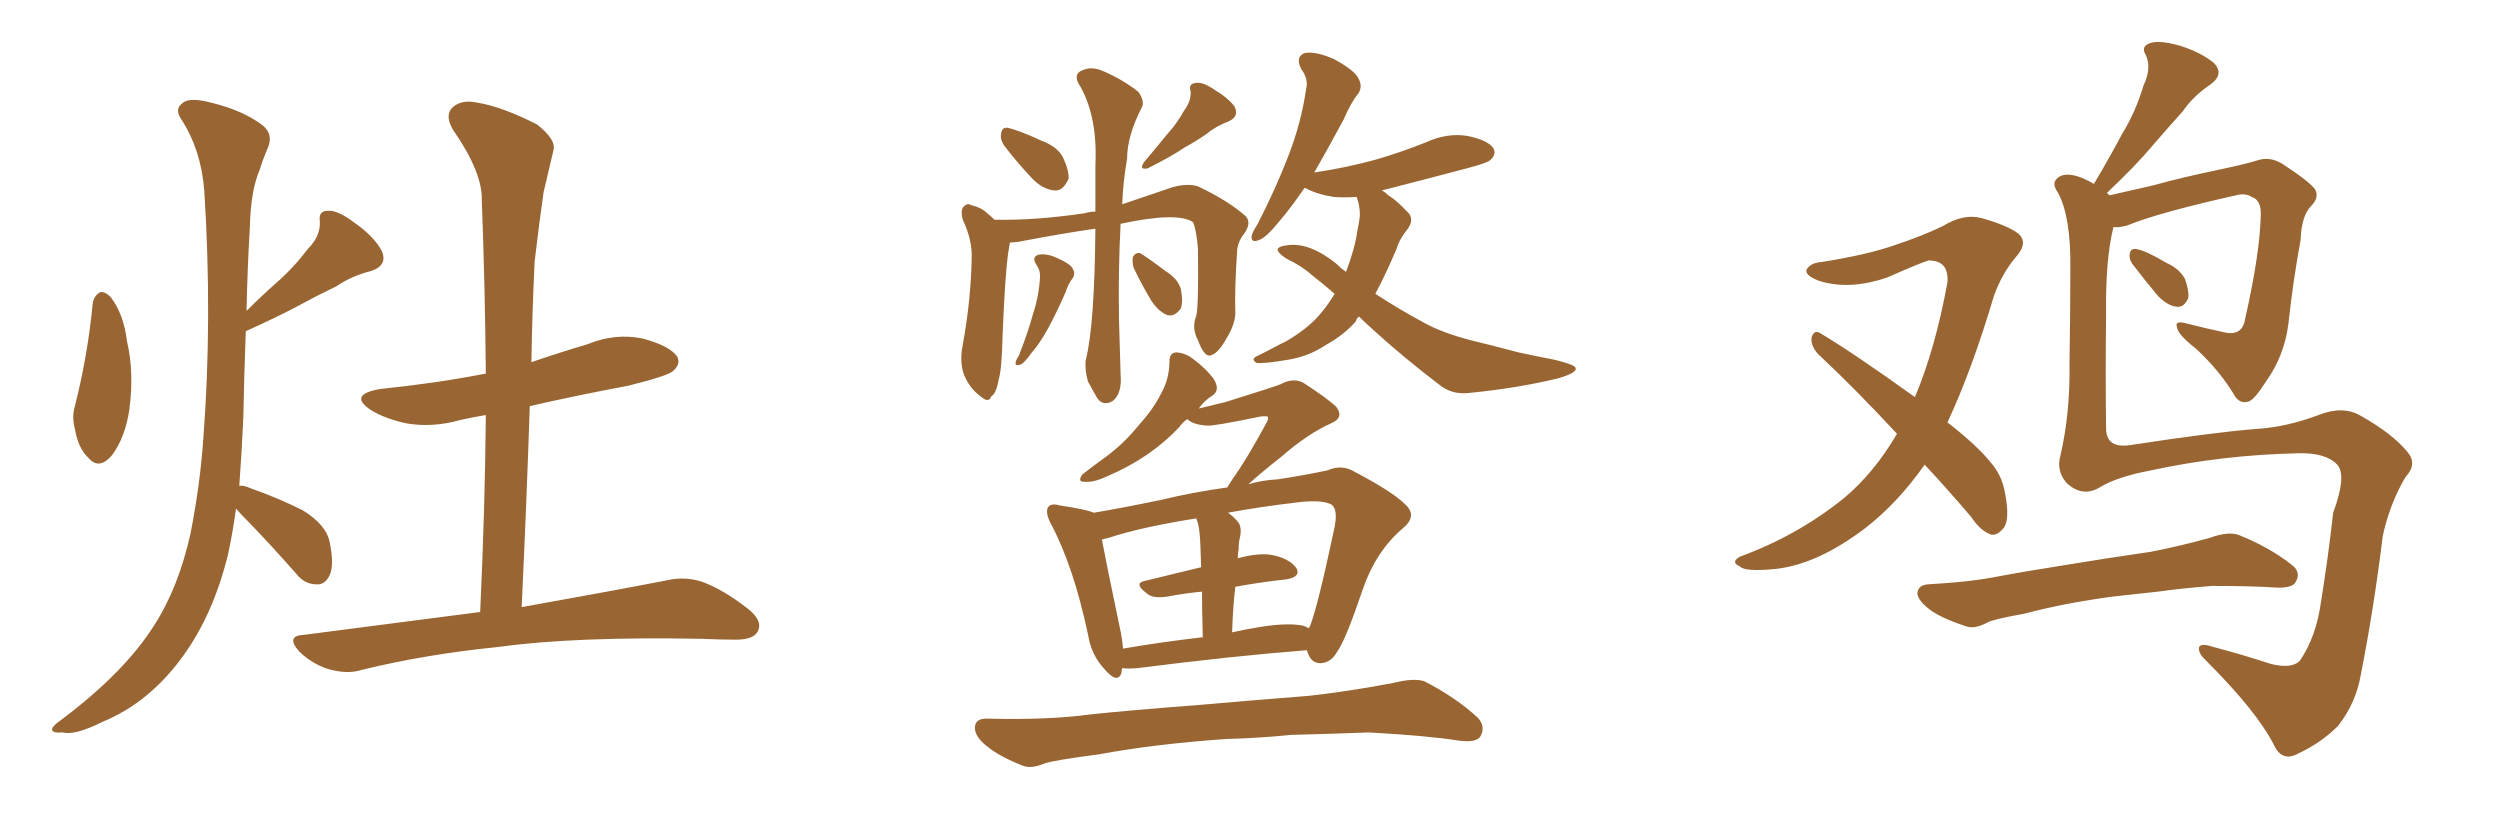 <svg xmlns="http://www.w3.org/2000/svg" xmlns:xlink="http://www.w3.org/1999/xlink" width="450" height="150"><path fill="#996633" padding="10" d="M16.70 54.49L16.70 54.49Q16.99 53.17 18.02 52.59L18.02 52.59Q18.90 52.44 19.92 53.47L19.92 53.47Q22.27 56.54 22.85 61.38L22.85 61.38Q24.17 66.94 23.29 73.68L23.29 73.68Q22.56 78.66 20.21 81.88L20.21 81.88Q17.87 84.67 15.97 82.47L15.97 82.47Q14.06 80.71 13.48 77.20L13.48 77.20Q12.89 75 13.48 73.10L13.48 73.10Q15.82 63.87 16.70 54.49ZM42.48 91.55L42.48 91.55Q41.89 95.95 41.02 99.90L41.02 99.90Q38.38 110.60 32.96 118.07L32.96 118.07Q26.95 126.42 18.46 129.93L18.46 129.93Q13.48 132.42 11.28 131.84L11.28 131.84Q9.52 131.98 9.38 131.40L9.38 131.40Q9.23 130.81 11.13 129.49L11.13 129.49Q22.41 121.00 27.69 112.65L27.69 112.65Q32.08 105.91 34.28 96.09L34.28 96.09Q36.04 87.16 36.62 78.66L36.62 78.66Q38.23 57.28 36.77 34.28L36.77 34.28Q36.18 26.95 32.67 21.53L32.67 21.53Q31.35 19.63 32.81 18.60L32.81 18.60Q33.98 17.43 37.94 18.46L37.94 18.46Q43.95 19.92 47.46 22.71L47.46 22.71Q49.22 24.32 48.19 26.66L48.19 26.66Q47.31 28.71 46.73 30.62L46.73 30.62Q45.12 34.28 44.97 41.02L44.97 41.02Q44.53 48.34 44.38 55.96L44.38 55.96Q47.02 53.32 49.66 50.98L49.66 50.98Q52.73 48.34 55.52 44.68L55.52 44.68Q57.71 42.48 57.57 39.84L57.57 39.84Q57.28 37.94 59.03 37.94L59.03 37.94Q60.79 37.79 63.87 40.14L63.87 40.14Q67.24 42.48 68.70 45.12L68.70 45.12Q69.87 47.75 66.80 48.78L66.80 48.78Q63.28 49.66 60.50 51.56L60.50 51.56Q57.13 53.17 53.91 54.93L53.91 54.93Q50.10 56.98 44.24 59.62L44.24 59.62Q43.95 67.24 43.80 75.15L43.80 75.15Q43.51 81.59 43.07 87.45L43.07 87.45Q43.80 87.30 45.12 87.89L45.12 87.89Q50.10 89.65 54.49 91.85L54.49 91.85Q58.74 94.48 59.33 97.56L59.33 97.56Q60.21 101.66 59.33 103.56L59.33 103.56Q58.45 105.32 56.98 105.18L56.98 105.18Q54.79 105.18 53.32 103.27L53.32 103.27Q49.07 98.44 45.12 94.34L45.12 94.34Q43.36 92.58 42.48 91.55ZM86.43 110.16L86.43 110.16L86.43 110.16Q87.30 91.55 87.45 74.71L87.45 74.71Q84.81 75.15 82.91 75.59L82.91 75.59Q77.78 77.05 72.95 76.17L72.95 76.17Q69.14 75.29 66.80 73.83L66.80 73.83Q62.55 71.04 68.41 70.02L68.41 70.02Q78.52 68.99 87.45 67.24L87.45 67.24Q87.30 51.12 86.72 36.04L86.72 36.04Q86.87 31.05 81.59 23.44L81.59 23.44Q79.98 20.80 81.45 19.34L81.45 19.34Q83.06 17.87 85.84 18.46L85.84 18.46Q90.38 19.19 96.68 22.41L96.68 22.41Q100.20 25.20 99.61 27.10L99.61 27.10Q98.88 30.18 97.85 34.57L97.85 34.57Q97.12 39.55 96.24 47.02L96.24 47.02Q95.80 55.96 95.65 65.19L95.65 65.19Q100.78 63.43 105.76 61.96L105.76 61.96Q110.74 59.91 115.72 60.94L115.72 60.94Q120.56 62.26 121.88 64.16L121.88 64.16Q122.61 65.48 121.14 66.80L121.14 66.80Q120.12 67.68 113.09 69.43L113.09 69.43Q103.71 71.19 95.36 73.10L95.36 73.10Q94.78 90.67 93.90 109.28L93.90 109.28Q110.30 106.35 120.12 104.44L120.12 104.44Q123.34 103.71 126.42 104.74L126.42 104.74Q130.08 106.05 134.62 109.57L134.62 109.57Q137.40 111.77 136.38 113.67L136.38 113.67Q135.64 115.14 132.42 115.14L132.42 115.14Q129.64 115.14 126.42 114.99L126.42 114.99Q103.42 114.55 89.65 116.46L89.65 116.46Q76.61 117.77 65.19 120.56L65.19 120.56Q62.55 121.44 59.03 120.41L59.03 120.41Q56.25 119.53 53.91 117.33L53.91 117.33Q51.27 114.40 54.79 114.26L54.79 114.26Q71.78 112.06 86.43 110.16ZM244.63 56.98L244.63 56.98Q244.19 57.28 244.04 57.86L244.04 57.86Q241.85 60.35 238.62 62.11L238.62 62.11Q235.55 64.16 231.88 64.75L231.88 64.75Q227.64 65.48 226.17 65.33L226.17 65.33Q225 64.60 226.46 64.01L226.46 64.01Q228.52 62.99 230.42 61.96L230.42 61.96Q231.45 61.52 232.32 60.94L232.32 60.94Q235.84 58.74 237.74 56.40L237.74 56.40Q239.21 54.64 240.23 52.88L240.23 52.88Q238.04 50.98 236.13 49.51L236.13 49.51Q234.38 47.90 231.59 46.58L231.59 46.58Q229.83 45.41 229.98 44.82L229.98 44.82Q230.27 44.24 232.18 44.09L232.18 44.09Q235.99 43.80 240.53 47.46L240.53 47.46Q241.41 48.34 242.29 48.93L242.29 48.93Q243.90 44.68 244.34 41.46L244.34 41.46Q244.63 40.14 244.78 38.82L244.78 38.82Q244.78 36.91 244.19 35.45L244.19 35.45Q241.85 35.60 240.09 35.45L240.09 35.45Q237.16 35.01 235.25 33.98L235.25 33.98Q234.96 33.84 234.81 33.84L234.81 33.84Q232.18 37.65 230.27 39.84L230.27 39.84Q227.93 42.77 226.61 43.21L226.61 43.21Q225.15 43.80 225.29 42.48L225.29 42.48Q225.44 41.75 226.32 40.43L226.32 40.43Q229.69 33.84 231.88 28.13L231.88 28.13Q234.23 22.12 235.11 15.97L235.11 15.97Q235.55 14.21 234.23 12.45L234.23 12.45Q233.06 10.11 234.96 9.52L234.96 9.52Q237.01 9.23 240.23 10.69L240.23 10.69Q243.90 12.74 244.48 14.06L244.48 14.06Q245.36 15.53 244.48 16.85L244.48 16.85Q243.16 18.46 241.85 21.53L241.85 21.53Q238.92 26.95 236.57 31.05L236.57 31.05Q242.43 30.18 247.71 28.71L247.71 28.71Q252.25 27.39 256.64 25.63L256.64 25.63Q260.45 23.88 264.11 24.46L264.11 24.46Q267.77 25.20 268.80 26.66L268.80 26.66Q269.38 27.69 268.36 28.71L268.36 28.71Q267.92 29.30 263.96 30.32L263.96 30.32Q256.20 32.37 248.73 34.28L248.73 34.28Q249.32 34.57 249.90 35.16L249.90 35.16Q251.37 36.04 253.13 37.94L253.13 37.94Q254.74 39.26 253.42 41.16L253.42 41.16Q251.95 42.92 251.37 44.82L251.37 44.82Q250.49 46.88 249.61 48.78L249.61 48.78Q248.58 50.98 247.56 52.88L247.56 52.88Q251.81 55.66 255.91 57.86L255.91 57.86Q259.42 59.91 265.28 61.38L265.28 61.38Q268.36 62.11 273.34 63.43L273.34 63.43Q276.71 64.16 279.79 64.75L279.79 64.75Q283.45 65.63 283.59 66.21L283.59 66.21Q284.03 67.09 280.37 68.12L280.37 68.12Q273.19 69.87 264.26 70.75L264.26 70.75Q261.33 71.04 259.13 69.29L259.13 69.29Q252.39 64.16 246.97 59.18L246.97 59.18Q245.65 58.01 244.63 56.98ZM197.17 41.16L197.17 41.16Q191.02 42.04 183.40 43.51L183.40 43.51Q182.37 43.65 181.79 43.65L181.79 43.65Q181.64 44.53 181.49 45.41L181.49 45.41Q180.91 49.37 180.47 60.35L180.47 60.35Q180.32 66.65 179.74 68.41L179.74 68.41Q179.30 70.90 178.42 71.34L178.42 71.34Q177.98 72.66 176.51 71.34L176.51 71.34Q174.46 69.87 173.44 67.24L173.44 67.24Q172.71 64.89 173.29 62.11L173.29 62.11Q174.76 54.05 174.90 46.58L174.90 46.58Q175.05 43.21 173.29 39.55L173.29 39.55Q172.85 37.79 173.44 37.21L173.44 37.21Q174.17 36.47 174.76 36.91L174.76 36.91Q176.66 37.35 177.69 38.38L177.69 38.38Q178.42 38.96 179.00 39.55L179.00 39.55Q186.33 39.70 195.26 38.38L195.26 38.38Q196.14 38.09 197.17 38.09L197.17 38.09Q197.17 34.13 197.17 29.74L197.17 29.74Q197.61 20.65 194.09 14.94L194.09 14.94Q193.21 13.18 194.97 12.60L194.97 12.60Q196.58 11.87 198.78 12.89L198.78 12.89Q202.15 14.36 204.93 16.55L204.93 16.55Q206.10 18.31 205.52 19.34L205.52 19.34Q202.88 24.46 202.88 28.56L202.88 28.56Q202.15 32.67 202.00 36.77L202.00 36.77Q206.69 35.16 211.08 33.69L211.08 33.69Q213.72 32.96 215.63 33.54L215.63 33.54Q221.19 36.18 224.27 38.96L224.27 38.96Q225.29 40.14 223.97 42.04L223.97 42.04Q222.66 43.65 222.66 45.56L222.66 45.56Q222.22 52.15 222.36 56.54L222.36 56.54L222.36 56.54Q222.22 58.59 220.75 60.94L220.75 60.94Q219.14 63.87 217.68 64.01L217.68 64.01Q216.65 64.01 215.63 61.23L215.63 61.23Q214.45 59.03 215.33 56.84L215.33 56.84Q215.77 54.93 215.63 44.68L215.63 44.68Q215.33 41.31 214.75 39.99L214.75 39.99L214.75 39.99Q211.96 38.09 201.71 40.28L201.71 40.28Q201.27 48.63 201.42 57.57L201.42 57.57Q201.56 62.40 201.71 67.38L201.71 67.38Q202.00 70.90 200.24 72.22L200.24 72.22Q198.34 73.24 197.31 71.34L197.31 71.34Q196.44 69.73 195.85 68.70L195.85 68.70Q195.26 66.80 195.41 64.89L195.41 64.89Q197.02 58.89 197.17 41.16ZM186.62 47.75L186.62 47.75Q185.60 46.29 186.91 45.85L186.91 45.85Q188.38 45.56 190.28 46.44L190.28 46.44Q192.63 47.46 193.07 48.34L193.07 48.34Q193.65 49.22 193.07 50.10L193.07 50.10Q192.33 50.98 191.75 52.73L191.75 52.73Q189.99 56.69 188.53 59.33L188.53 59.33Q187.06 61.96 185.74 63.43L185.74 63.43Q184.28 65.48 183.69 65.63L183.69 65.63Q182.67 65.92 182.81 65.33L182.81 65.33Q182.81 64.89 183.40 64.01L183.40 64.01Q185.01 59.91 185.89 56.69L185.89 56.69Q187.06 53.17 187.21 49.66L187.21 49.66Q187.21 48.63 186.62 47.75ZM213.13 19.92L213.13 19.92Q214.45 18.16 214.31 16.41L214.31 16.41Q213.87 15.09 215.19 14.94L215.19 14.94Q216.36 14.65 218.55 16.11L218.55 16.11Q221.19 17.72 222.22 19.19L222.22 19.19Q223.10 20.95 221.19 21.83L221.19 21.83Q218.85 22.71 217.09 24.17L217.09 24.17Q215.19 25.49 213.28 26.51L213.28 26.51Q210.94 28.13 206.54 30.32L206.54 30.32Q204.93 30.62 205.96 29.15L205.96 29.15Q208.30 26.37 210.21 24.02L210.21 24.02Q211.82 22.27 213.13 19.92ZM180.76 26.22L180.76 26.22Q180.03 25.20 180.18 24.17L180.18 24.17Q180.32 22.85 181.35 23.00L181.35 23.00Q183.40 23.44 187.50 25.34L187.50 25.34Q190.28 26.37 191.31 28.27L191.31 28.27Q192.48 30.76 192.33 32.23L192.33 32.23Q191.31 34.42 189.84 34.28L189.84 34.28Q187.79 34.13 185.89 32.23L185.89 32.23Q183.11 29.30 180.76 26.22ZM204.05 48.19L204.05 48.19Q203.76 47.17 203.91 46.29L203.91 46.29Q204.35 45.41 205.22 45.56L205.22 45.56Q206.69 46.44 209.77 48.78L209.77 48.78Q211.96 50.10 212.55 52.00L212.55 52.00Q212.99 54.20 212.55 55.52L212.55 55.52Q211.38 57.13 210.06 56.69L210.06 56.69Q208.59 56.10 207.28 54.20L207.28 54.20Q205.52 51.27 204.05 48.19ZM202.00 120.26L202.00 120.26Q201.86 120.70 201.86 121.14L201.86 121.14Q201.12 123.19 198.78 120.41L198.78 120.41Q196.44 117.92 195.85 114.26L195.85 114.26Q193.21 101.81 189.11 94.19L189.11 94.19Q188.09 92.14 188.67 91.26L188.67 91.26Q189.26 90.53 190.72 90.97L190.72 90.97Q195.56 91.70 196.88 92.29L196.88 92.29Q202.15 91.41 209.18 89.94L209.18 89.94Q214.60 88.62 220.90 87.74L220.90 87.74Q221.34 87.01 221.92 86.13L221.92 86.13Q224.27 82.91 227.93 76.17L227.93 76.17Q228.37 75.44 228.22 75L228.22 75Q227.78 74.85 226.76 75L226.76 75Q218.26 76.76 217.24 76.61L217.24 76.61Q214.75 76.46 213.72 75.44L213.72 75.44Q212.84 76.03 212.26 76.90L212.26 76.90Q206.98 82.47 199.37 85.69L199.37 85.69Q196.88 86.87 195.41 86.72L195.41 86.72Q193.80 86.87 194.82 85.40L194.82 85.40Q196.29 84.23 198.93 82.32L198.93 82.32Q202.15 79.98 204.79 76.76L204.79 76.76Q207.57 73.68 208.89 71.04L208.89 71.04Q210.50 68.26 210.50 65.04L210.50 65.04Q210.50 63.43 211.82 63.43L211.82 63.43Q213.43 63.57 214.75 64.60L214.75 64.60Q216.94 66.21 218.41 68.12L218.41 68.12Q219.73 70.17 218.26 71.19L218.26 71.19Q216.80 72.07 215.77 73.54L215.77 73.54Q218.26 72.95 220.61 72.36L220.61 72.36Q229.54 69.58 230.57 69.14L230.57 69.14Q232.62 67.97 234.52 68.85L234.52 68.85Q239.06 71.78 240.53 73.24L240.53 73.24Q241.99 75.15 239.65 76.17L239.65 76.17Q235.40 78.08 230.86 82.03L230.86 82.03Q226.61 85.40 224.71 87.16L224.71 87.16Q227.20 86.43 229.98 86.28L229.98 86.28Q234.81 85.55 238.92 84.67L238.92 84.67Q241.55 83.50 243.90 84.96L243.90 84.96Q250.63 88.48 252.98 90.82L252.98 90.82Q255.18 92.87 252.54 95.07L252.54 95.07Q247.71 99.17 245.36 105.91L245.36 105.91Q242.14 115.43 240.67 117.33L240.67 117.33Q239.65 119.24 237.74 119.38L237.74 119.38Q235.99 119.38 235.40 117.48L235.40 117.48Q235.25 117.19 235.25 117.04L235.25 117.04Q221.92 118.07 204.79 120.26L204.79 120.26Q202.88 120.41 202.00 120.26ZM234.67 112.65L234.67 112.65Q235.40 112.94 235.55 113.09L235.55 113.09Q235.55 112.94 235.69 112.94L235.69 112.94Q237.01 110.01 240.09 95.51L240.09 95.51Q240.97 91.70 239.65 90.82L239.65 90.82Q238.04 89.94 233.94 90.38L233.94 90.38Q226.46 91.26 221.04 92.29L221.04 92.29Q221.92 92.87 222.80 93.90L222.80 93.90Q223.68 94.92 223.10 97.12L223.10 97.12Q222.95 97.85 222.95 98.88L222.95 98.88Q222.80 99.61 222.80 100.49L222.80 100.49Q226.61 99.46 228.96 99.90L228.96 99.90Q232.03 100.49 233.35 102.25L233.35 102.25Q234.23 103.86 231.45 104.30L231.45 104.30Q227.20 104.74 222.36 105.62L222.36 105.62Q221.92 109.28 221.78 113.82L221.78 113.82Q224.41 113.23 227.20 112.79L227.20 112.79Q232.03 112.06 234.67 112.65ZM202.15 116.75L202.15 116.75Q208.89 115.58 216.50 114.70L216.50 114.70Q216.36 109.72 216.36 106.49L216.36 106.49Q213.28 106.79 210.21 107.37L210.21 107.37Q207.42 107.81 206.40 106.79L206.40 106.79Q204.05 105.03 205.96 104.59L205.96 104.59Q210.79 103.42 216.21 102.10L216.21 102.10Q216.06 96.97 215.92 95.95L215.92 95.95Q215.77 94.34 215.33 93.31L215.33 93.31Q205.22 94.92 199.51 96.83L199.51 96.83Q198.78 96.97 198.34 97.12L198.34 97.12Q199.22 101.81 201.56 112.94L201.56 112.94Q202.00 114.99 202.15 116.75ZM220.90 133.01L220.90 133.01L220.90 133.01Q208.01 133.89 197.75 135.79L197.75 135.79Q189.84 136.82 188.09 137.40L188.09 137.40Q185.60 138.43 184.13 137.84L184.13 137.84Q180.03 136.23 177.83 134.47L177.83 134.47Q175.34 132.57 175.49 130.81L175.49 130.81Q175.63 129.35 177.54 129.35L177.54 129.35Q188.53 129.64 196.14 128.61L196.14 128.61Q202.88 127.88 216.21 126.86L216.21 126.86Q222.80 126.27 235.69 125.24L235.69 125.24Q243.31 124.37 250.93 122.90L250.93 122.90Q254.44 122.02 256.35 122.61L256.35 122.61Q262.06 125.54 266.02 129.20L266.02 129.20Q267.48 130.81 266.46 132.57L266.46 132.57Q265.72 133.74 262.50 133.30L262.50 133.30Q256.93 132.42 246.39 131.84L246.39 131.84Q238.48 132.13 232.32 132.28L232.32 132.28Q226.76 132.86 220.90 133.01ZM346.44 83.64L346.44 83.64Q341.60 90.53 335.74 95.07L335.74 95.07Q327.25 101.51 319.78 102.39L319.78 102.39Q314.06 102.98 313.18 101.95L313.18 101.95Q311.43 101.22 313.18 100.20L313.18 100.20Q323.58 96.39 331.93 89.65L331.93 89.65Q337.35 85.11 341.46 78.08L341.46 78.08Q333.98 70.02 327.25 63.72L327.25 63.72Q325.93 62.26 326.07 60.79L326.07 60.79Q326.51 59.33 327.54 59.91L327.54 59.91Q333.69 63.57 344.68 71.48L344.68 71.48Q348.34 62.84 350.54 50.83L350.54 50.83Q350.83 46.88 347.17 46.88L347.17 46.88Q346.00 47.17 339.70 49.95L339.70 49.95Q332.81 52.29 327.39 50.54L327.39 50.54Q324.76 49.51 325.20 48.49L325.20 48.49Q325.93 47.31 327.83 47.17L327.83 47.17Q336.18 45.85 341.16 44.09L341.16 44.09Q346.00 42.48 349.66 40.72L349.66 40.72Q353.47 38.38 356.69 39.26L356.69 39.26Q361.38 40.58 363.28 42.04L363.28 42.04Q365.19 43.65 362.84 46.29L362.84 46.29Q360.35 49.22 358.89 53.32L358.89 53.32Q354.93 66.65 350.54 76.03L350.54 76.03Q355.66 79.98 358.30 83.20L358.30 83.20Q360.21 85.40 360.79 88.18L360.79 88.18Q361.96 93.75 360.50 95.21L360.50 95.21Q359.47 96.39 358.45 96.24L358.45 96.24Q356.54 95.65 354.79 93.02L354.79 93.02Q350.54 88.04 346.44 83.64ZM383.79 47.46L383.79 47.46Q383.20 46.58 383.35 45.70L383.35 45.70Q383.50 44.68 384.52 44.82L384.52 44.82Q386.28 45.12 389.94 47.31L389.94 47.31Q392.29 48.34 393.31 50.24L393.31 50.24Q394.04 52.29 393.90 53.61L393.90 53.61Q393.16 55.37 391.85 55.22L391.85 55.22Q390.23 55.08 388.48 53.32L388.48 53.32Q386.13 50.54 383.79 47.46ZM377.93 87.74L377.93 87.74Q375 89.50 372.22 87.16L372.22 87.16Q370.02 84.96 370.90 81.88L370.90 81.88Q372.66 74.27 372.51 65.33L372.51 65.33Q372.66 55.96 372.66 48.49L372.66 48.49Q372.80 39.11 370.46 34.72L370.46 34.72Q369.29 33.11 370.17 32.23L370.17 32.23Q371.34 30.91 374.12 31.79L374.12 31.79Q375.44 32.23 376.90 33.11L376.90 33.11Q379.69 28.42 382.03 24.02L382.03 24.02Q384.38 20.21 385.84 15.38L385.84 15.38Q387.30 12.30 386.28 9.96L386.28 9.96Q385.25 8.35 387.01 7.76L387.01 7.76Q388.62 7.18 392.29 8.20L392.29 8.20Q396.09 9.38 398.44 11.28L398.44 11.28Q400.49 13.33 397.85 15.23L397.85 15.23Q394.78 17.29 392.87 20.07L392.87 20.07Q390.23 23.00 387.45 26.22L387.45 26.22Q384.52 29.74 379.25 34.72L379.25 34.72Q379.54 35.01 379.69 35.16L379.69 35.16Q382.91 34.42 387.45 33.40L387.45 33.40Q392.72 31.93 399.76 30.47L399.76 30.47Q404.59 29.44 406.35 28.86L406.35 28.86Q408.54 28.13 410.74 29.44L410.74 29.44Q415.72 32.67 416.75 34.13L416.75 34.13Q417.48 35.60 416.02 37.06L416.02 37.06Q414.26 38.82 414.11 43.21L414.11 43.21Q412.79 50.24 411.91 58.30L411.91 58.30Q411.18 64.01 407.96 68.55L407.96 68.55Q405.91 71.78 404.88 72.22L404.88 72.22Q403.42 72.80 402.39 71.48L402.39 71.48Q399.76 66.94 395.36 62.84L395.36 62.84Q391.99 60.21 391.85 58.89L391.85 58.89Q391.41 57.71 393.31 58.15L393.31 58.15Q396.68 59.03 400.78 59.91L400.78 59.91Q403.71 60.35 404.15 57.28L404.15 57.28Q406.79 45.56 406.93 38.82L406.93 38.82Q407.08 36.04 405.32 35.45L405.32 35.45Q404.44 34.86 403.13 35.01L403.13 35.01Q388.62 38.23 382.91 40.58L382.91 40.58Q381.30 41.02 380.42 40.87L380.42 40.87Q378.96 46.73 379.10 56.54L379.10 56.54Q378.96 67.09 379.10 77.34L379.10 77.34Q379.25 80.71 383.35 80.13L383.35 80.13Q398.73 77.78 406.20 77.20L406.20 77.20Q411.47 76.90 417.33 74.71L417.33 74.71Q421.73 72.95 424.95 74.85L424.95 74.85Q430.66 78.08 433.30 81.30L433.30 81.30Q435.21 83.50 433.01 85.84L433.01 85.84Q430.22 90.53 428.91 96.39L428.91 96.39Q427.29 109.57 424.95 121.44L424.95 121.44Q424.07 126.56 420.85 130.66L420.85 130.66Q417.77 133.74 413.67 135.64L413.67 135.64Q410.74 137.26 409.28 134.03L409.28 134.03Q406.20 128.03 397.27 119.09L397.27 119.09Q395.80 117.77 395.80 116.75L395.80 116.75Q395.80 115.58 398.44 116.46L398.44 116.46Q403.42 117.77 408.84 119.53L408.84 119.53Q412.50 120.41 413.96 118.95L413.96 118.95Q416.89 114.70 417.77 108.40L417.77 108.40Q419.09 100.20 419.97 92.29L419.97 92.29Q422.46 85.55 420.70 83.64L420.70 83.64Q418.65 81.45 413.67 81.59L413.67 81.59Q400.05 81.88 387.16 84.67L387.16 84.67Q381.01 85.84 377.93 87.74ZM380.42 107.37L380.42 107.37L380.42 107.37Q371.63 108.54 364.45 110.45L364.45 110.45Q358.74 111.47 357.71 112.06L357.71 112.06Q355.52 113.23 354.05 112.79L354.05 112.79Q349.95 111.47 347.75 110.01L347.75 110.01Q345.26 108.25 345.12 106.79L345.12 106.79Q345.26 105.32 347.02 105.18L347.02 105.18Q354.93 104.74 359.91 103.71L359.91 103.71Q364.60 102.83 373.83 101.37L373.83 101.37Q378.22 100.63 387.16 99.32L387.16 99.32Q392.43 98.29 397.71 96.83L397.71 96.83Q400.93 95.65 402.83 96.24L402.83 96.24Q408.40 98.44 412.50 101.66L412.50 101.66Q414.26 102.98 413.23 104.74L413.23 104.74Q412.65 105.91 409.57 105.76L409.57 105.76Q405.62 105.47 398.14 105.47L398.14 105.47Q392.58 105.91 388.48 106.49L388.48 106.49Q384.52 106.93 380.42 107.37Z"/></svg>